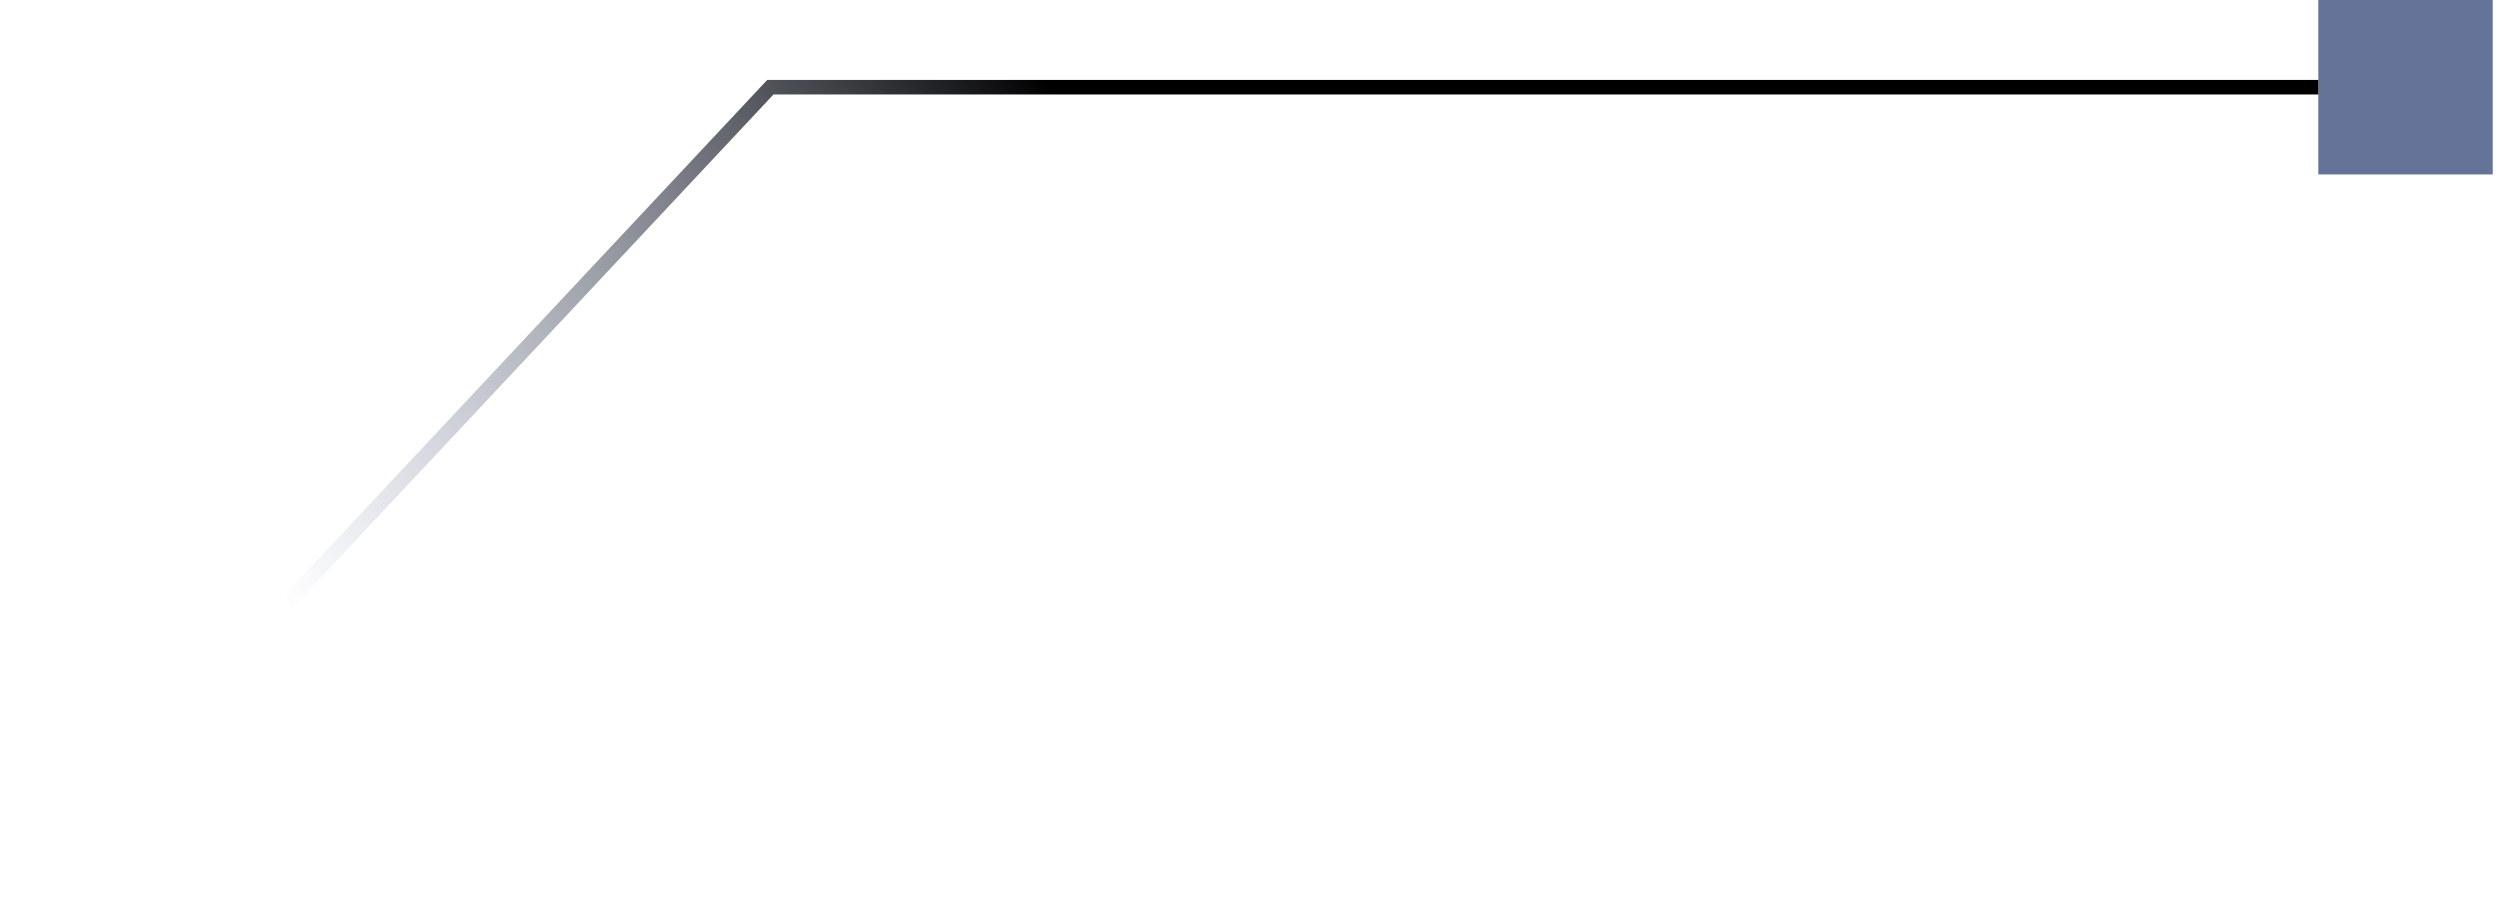 <?xml version="1.0" encoding="UTF-8"?> <svg xmlns="http://www.w3.org/2000/svg" width="172" height="62" viewBox="0 0 172 62" fill="none"><rect x="159.5" width="12" height="12" fill="#657398"></rect><path d="M159.5 6L53 6L1 61.5" stroke="url(#paint0_linear_23_49)"></path><defs><linearGradient id="paint0_linear_23_49" x1="17.222" y1="38.758" x2="68.334" y2="0.842" gradientUnits="userSpaceOnUse"><stop stop-color="#657398" stop-opacity="0"></stop><stop offset="1"></stop></linearGradient></defs></svg> 